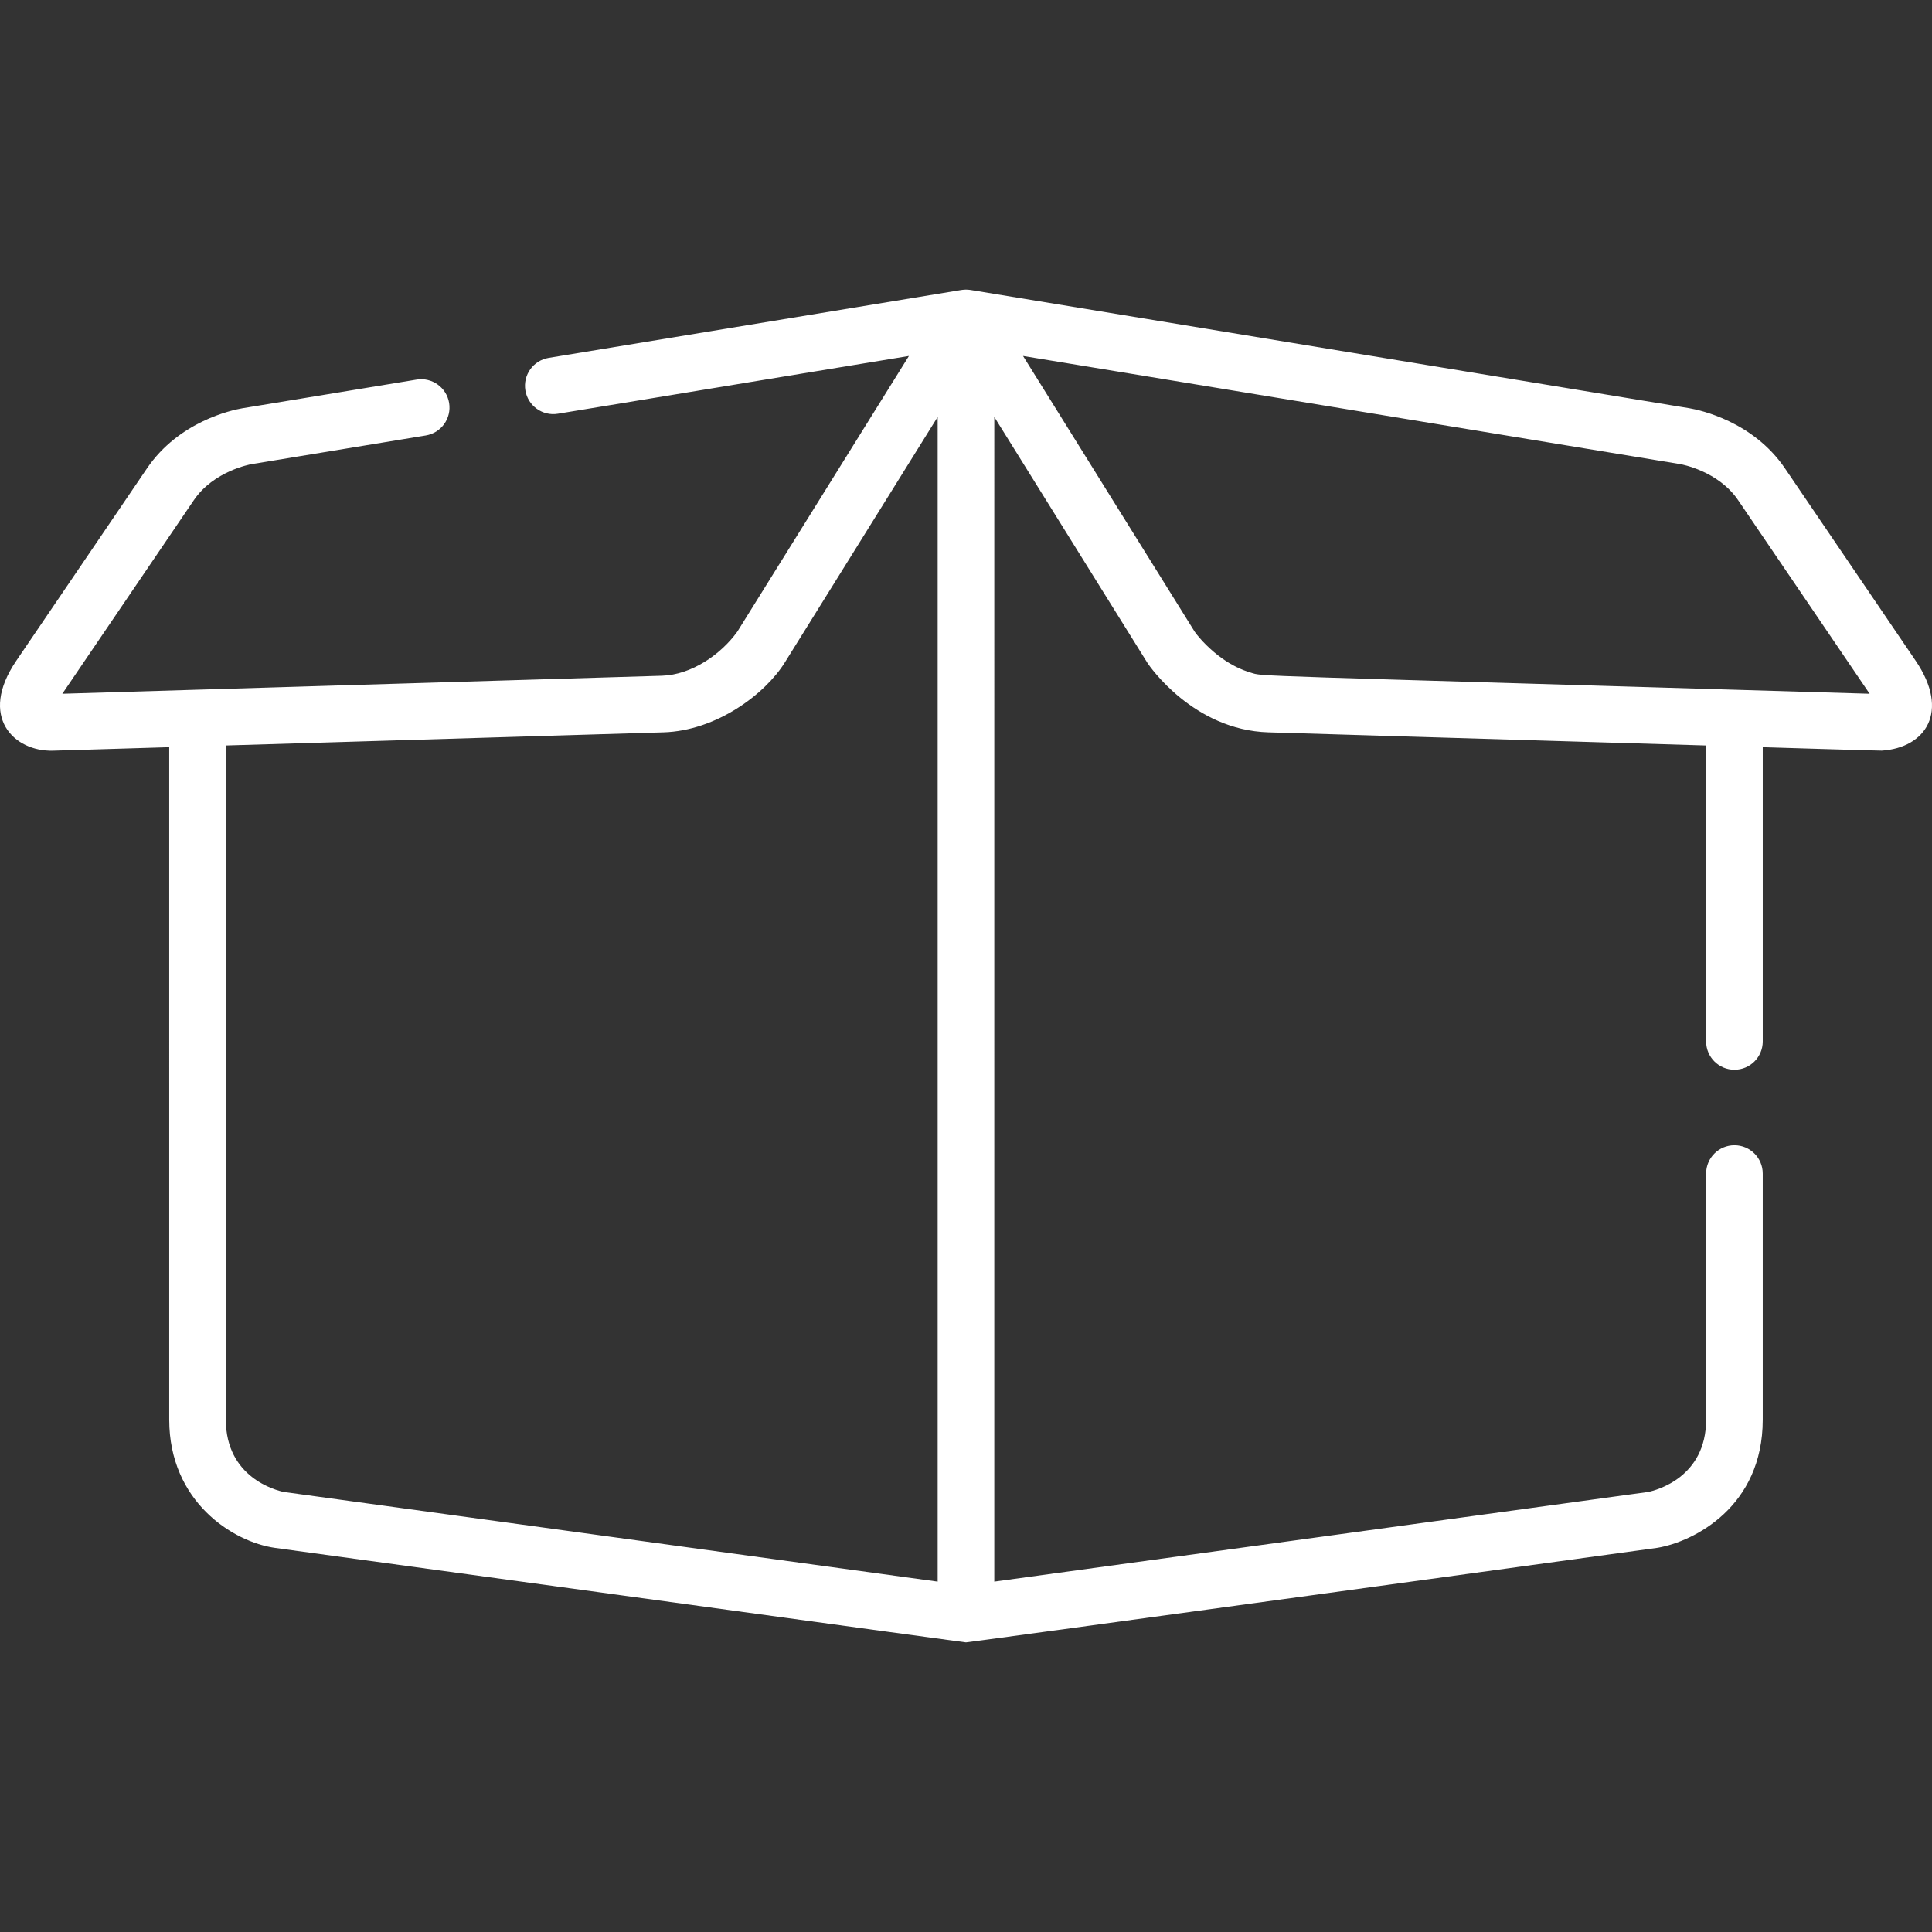 <svg version="1.1" id="Capa_1" xmlns="http://www.w3.org/2000/svg" xmlns:xlink="http://www.w3.org/1999/xlink" x="0px" y="0px" viewBox="0 0 512 512" style="enable-background:new 0 0 512 512;" xml:space="preserve" width="300" height="300" xmlns:svgjs="http://svgjs.dev/svgjs"><rect x="0" y="0" width="512" height="512" fill="#333333" stroke="none"/><g width="100%" height="100%" transform="matrix(1,0,0,1,0,0)"><g>
	<g>
		<path d="M507.689,175.127l-34.656-51.011c-8.454-12.444-22.497-15.437-25.291-15.921l-190.53-31.354&#10;&#9;&#9;&#9;c-0.04-0.007-0.081-0.005-0.121-0.011c-0.07-0.01-0.139-0.025-0.21-0.034c-0.094-0.011-0.187-0.008-0.281-0.015&#10;&#9;&#9;&#9;c-0.117-0.009-0.232-0.023-0.349-0.027c-0.083-0.003-0.166-0.005-0.249-0.005c-0.087,0-0.173,0.001-0.261,0.004&#10;&#9;&#9;&#9;c-0.12,0.004-0.238,0.019-0.357,0.029c-0.092,0.008-0.183,0.005-0.276,0.016c-0.067,0.008-0.133,0.022-0.199,0.032&#10;&#9;&#9;&#9;c-0.043,0.006-0.086,0.005-0.129,0.012L145.413,94.838c-4.088,0.673-6.857,4.532-6.185,8.621c0.672,4.088,4.539,6.864,8.621,6.185&#10;&#9;&#9;&#9;l93.028-15.309l-45.502,73.094c-4.389,6.052-12.132,11.403-19.951,11.65c-0.093,0-158.812,4.772-158.905,4.774&#10;&#9;&#9;&#9;c0.125-0.192,34.722-51.115,34.85-51.304c5.246-7.721,14.97-9.487,15.316-9.548l46.153-7.595c4.088-0.673,6.857-4.532,6.185-8.621&#10;&#9;&#9;&#9;c-0.672-4.088-4.533-6.857-8.621-6.185l-46.218,7.606c-2.73,0.474-16.772,3.468-25.226,15.912l-34.654,51.01&#10;&#9;&#9;&#9;c-10.108,14.874-0.575,24.08,9.718,23.813l30.825-0.926V376.22c0,21.653,16.789,32.407,28.089,33.993&#10;&#9;&#9;&#9;c189.388,25.972,183.059,25.034,183.059,25.034c0.843,0,182.779-24.98,183.309-25.073c9.629-1.653,27.841-10.877,27.841-33.954&#10;&#9;&#9;&#9;v-65.214c0-4.144-3.359-7.502-7.502-7.502s-7.502,3.358-7.502,7.502v65.214c0,15.319-13.238,18.715-15.347,19.157l-173.295,23.767&#10;&#9;&#9;&#9;V110.496c0.101,0.162,40.523,65.102,40.63,65.259c0.485,0.724,12.125,17.725,32.017,18.323c0.021,0,2.776,0.083,2.797,0.084&#10;&#9;&#9;&#9;l113.198,3.402v78.432c0,4.144,3.359,7.502,7.502,7.502s7.502-3.358,7.502-7.502v-77.982c0.54,0.016,30.99,0.95,31.529,0.913&#10;&#9;&#9;&#9;C510.309,198.182,516.827,188.582,507.689,175.127z M248.493,419.144L75.198,395.377c-2.107-0.442-15.345-3.837-15.345-19.157&#10;&#9;&#9;&#9;V197.563c0.011,0,115.982-3.485,115.993-3.485c13.986-0.421,26.93-10.107,32.157-18.54l40.49-65.042V419.144z M331.437,178.245&#10;&#9;&#9;&#9;c-2.392-0.703-4.992-1.93-7.58-3.771c-2.913-2.071-5.665-4.862-7.229-7.027l-45.513-73.112l174.127,28.655&#10;&#9;&#9;&#9;c0.411,0.071,10.134,1.837,15.38,9.561c0.129,0.19,34.726,51.11,34.851,51.302C326.58,178.777,335.117,179.328,331.437,178.245z" fill="#ffffff" fill-opacity="1" data-original-color="#000000ff" stroke="none" stroke-opacity="1"/>
	</g>
</g><g>
</g><g>
</g><g>
</g><g>
</g><g>
</g><g>
</g><g>
</g><g>
</g><g>
</g><g>
</g><g>
</g><g>
</g><g>
</g><g>
</g><g>
</g></g></svg>